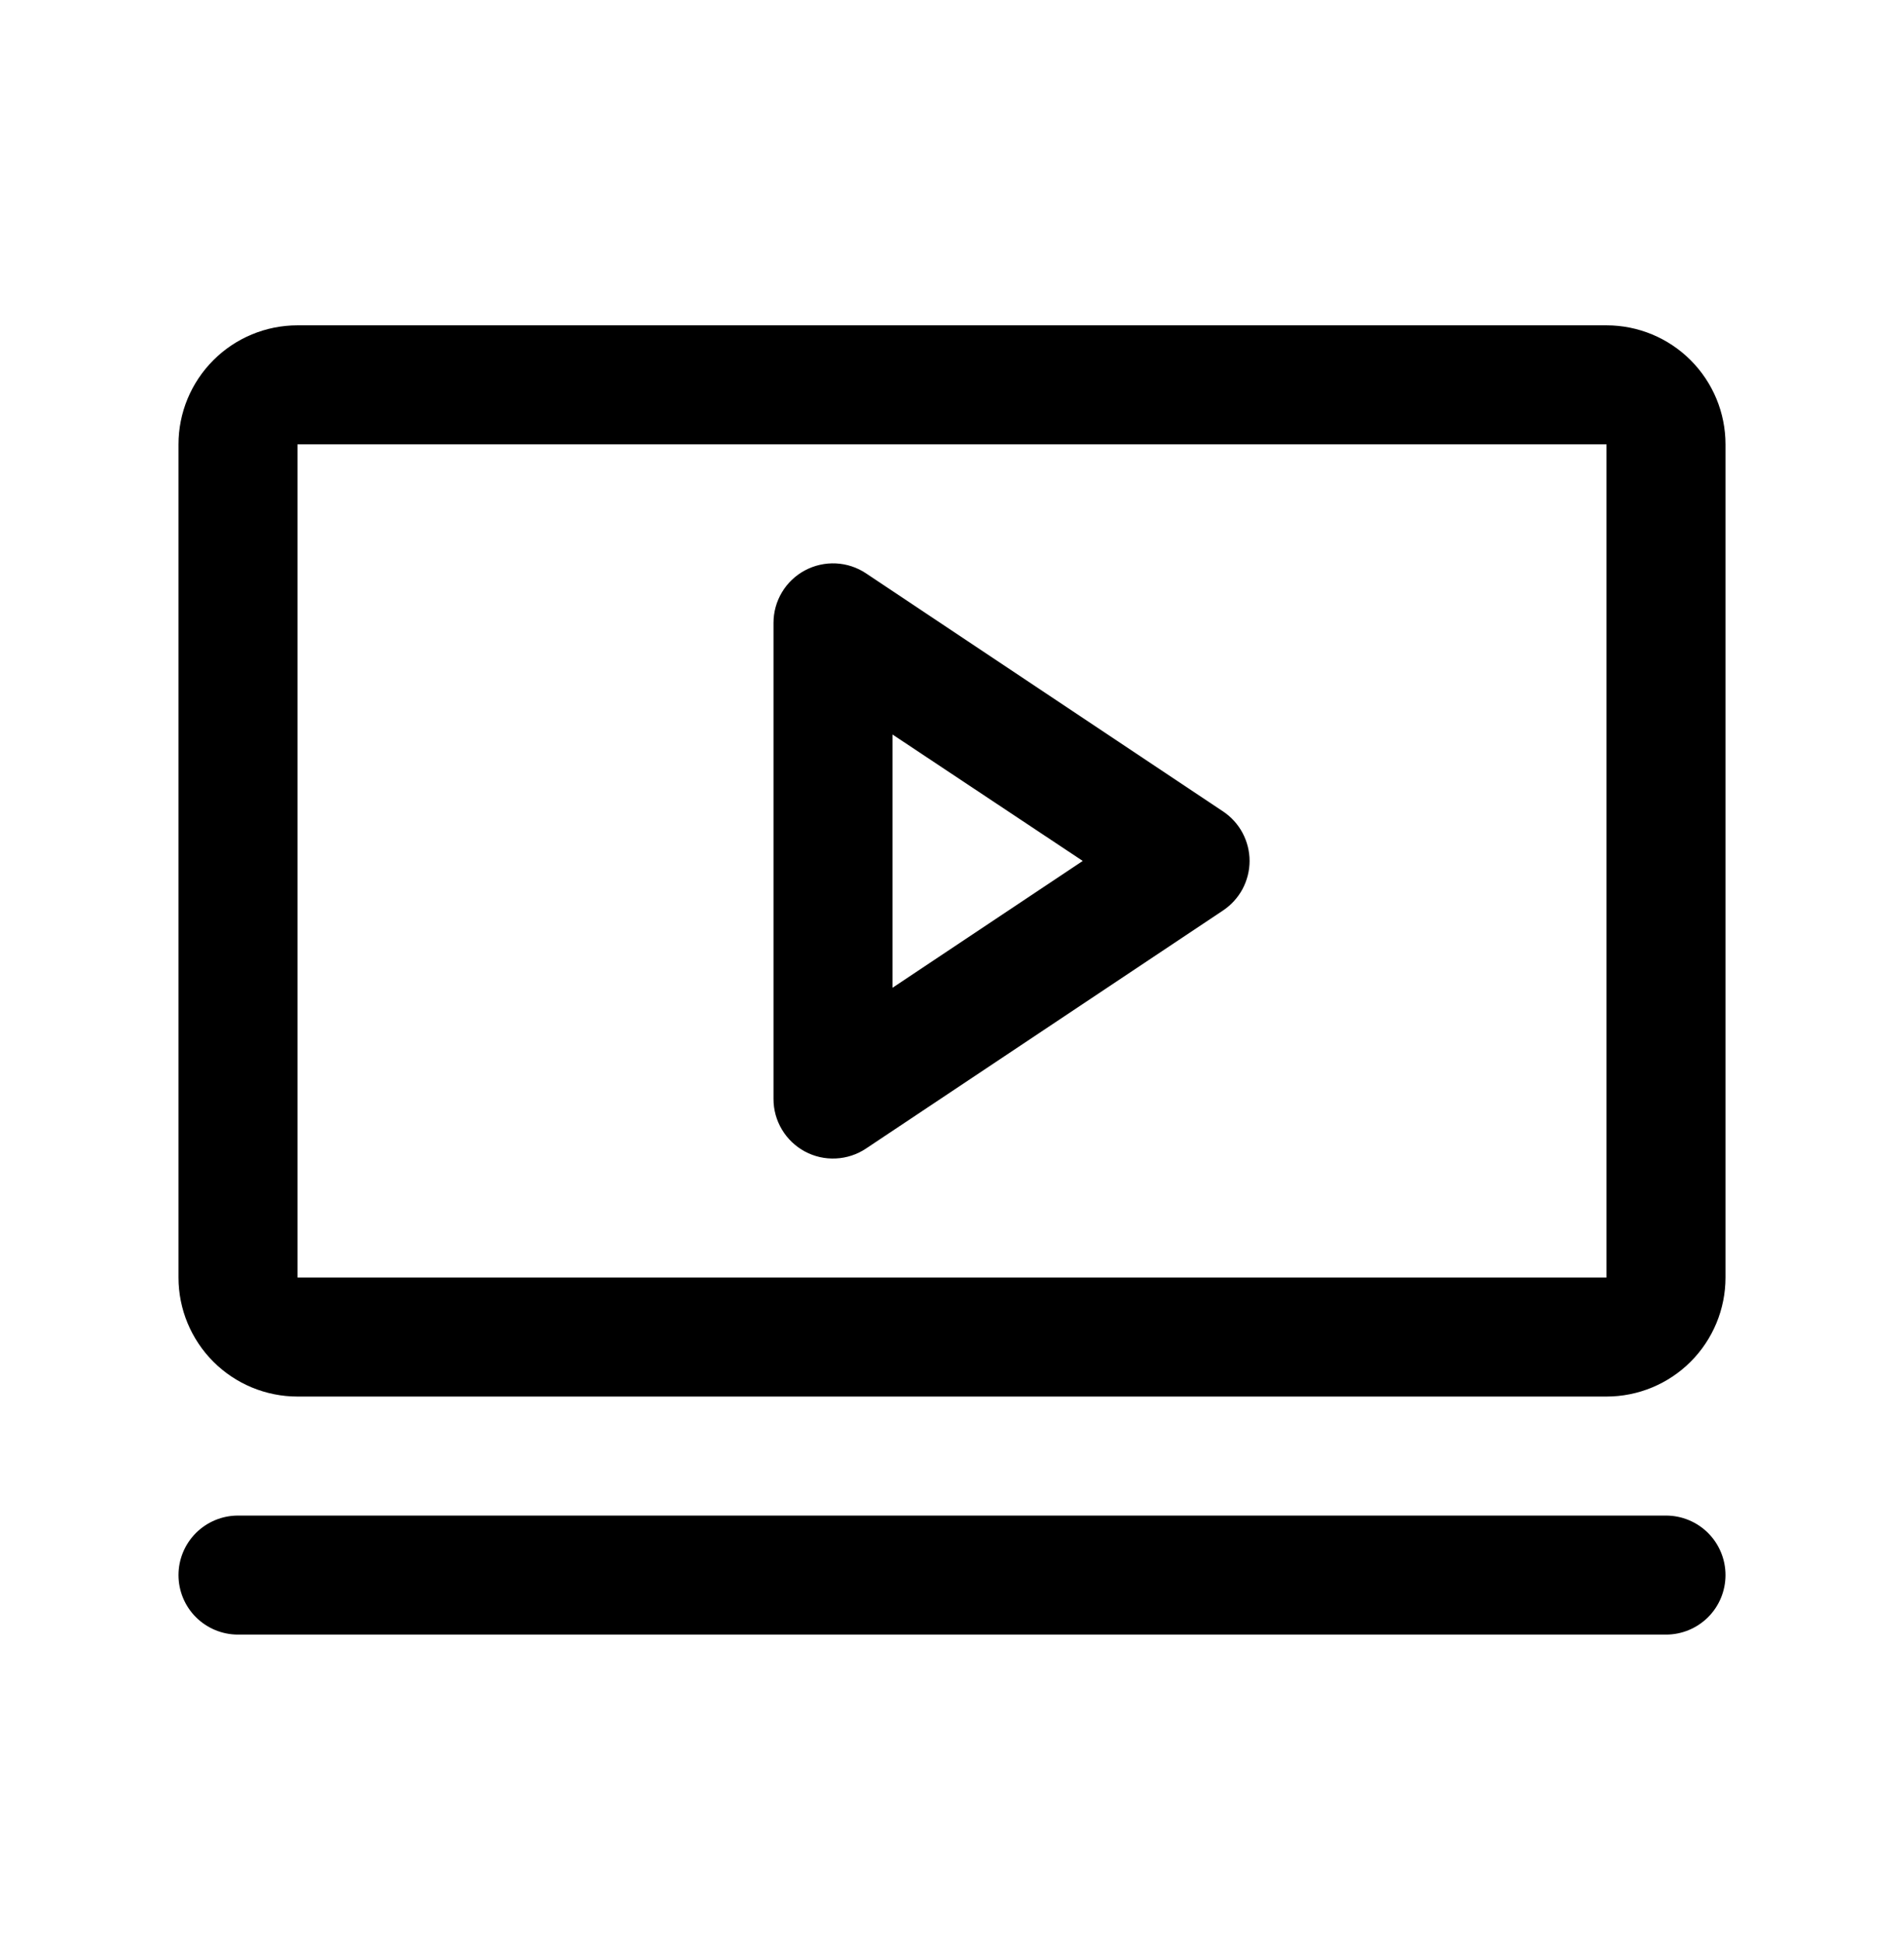 <svg xmlns="http://www.w3.org/2000/svg" width="48" height="49" viewBox="0 0 48 49" fill="none"><path d="M30.832 20.451L21.832 14.451C21.607 14.301 21.344 14.214 21.073 14.201C20.801 14.188 20.532 14.249 20.292 14.377C20.053 14.505 19.852 14.696 19.713 14.929C19.573 15.162 19.5 15.429 19.5 15.7V27.7C19.5 27.972 19.573 28.238 19.713 28.471C19.852 28.704 20.053 28.895 20.292 29.024C20.532 29.152 20.801 29.213 21.073 29.199C21.344 29.186 21.607 29.1 21.832 28.949L30.832 22.949C31.038 22.812 31.207 22.626 31.324 22.409C31.44 22.191 31.502 21.947 31.502 21.7C31.502 21.453 31.44 21.21 31.324 20.992C31.207 20.774 31.038 20.588 30.832 20.451ZM22.5 24.897V18.513L27.296 21.7L22.5 24.897ZM40.5 8.2H7.5C6.704 8.2 5.941 8.516 5.379 9.079C4.816 9.641 4.5 10.405 4.5 11.2V32.2C4.5 32.996 4.816 33.759 5.379 34.322C5.941 34.884 6.704 35.2 7.5 35.2H40.5C41.296 35.2 42.059 34.884 42.621 34.322C43.184 33.759 43.5 32.996 43.5 32.2V11.2C43.5 10.405 43.184 9.641 42.621 9.079C42.059 8.516 41.296 8.2 40.5 8.2ZM40.5 32.2H7.5V11.2H40.5V32.2ZM43.5 39.7C43.5 40.098 43.342 40.48 43.061 40.761C42.779 41.042 42.398 41.2 42 41.2H6C5.602 41.2 5.221 41.042 4.939 40.761C4.658 40.48 4.5 40.098 4.5 39.7C4.5 39.302 4.658 38.921 4.939 38.639C5.221 38.358 5.602 38.2 6 38.2H42C42.398 38.2 42.779 38.358 43.061 38.639C43.342 38.921 43.5 39.302 43.5 39.7Z" fill="black"></path></svg>